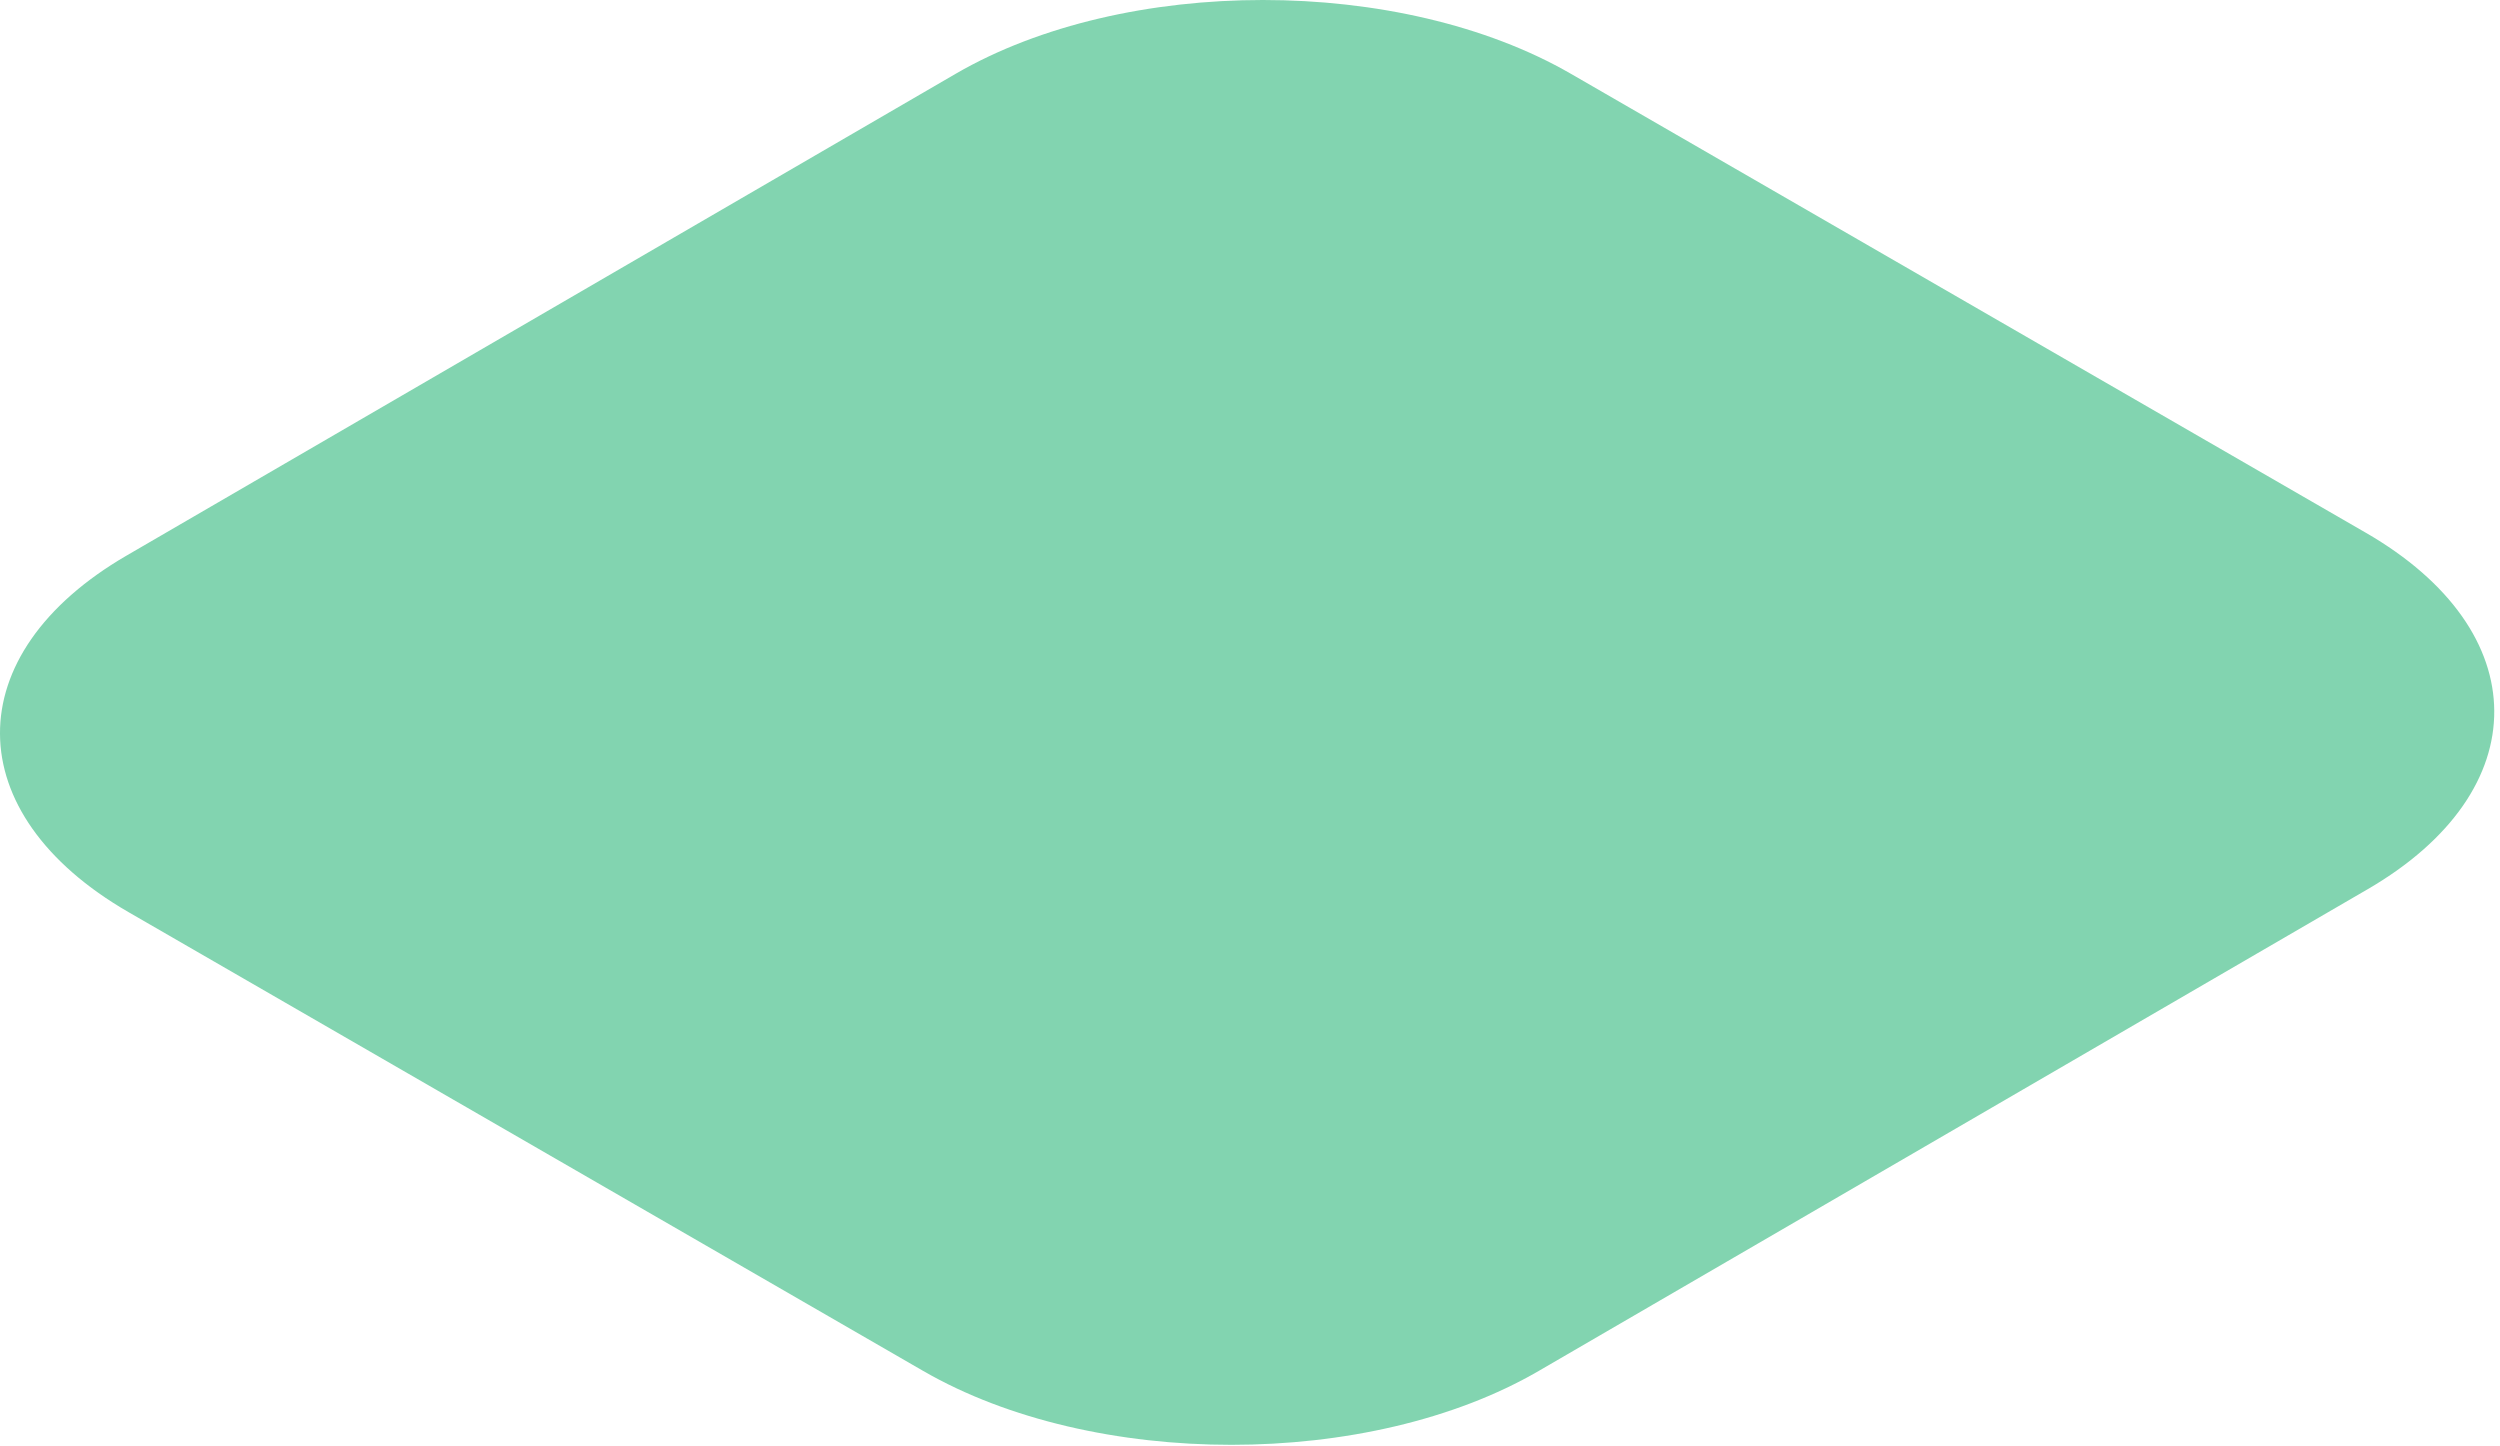 <?xml version="1.0" encoding="utf-8"?>
<svg xmlns="http://www.w3.org/2000/svg" fill="none" height="100%" overflow="visible" preserveAspectRatio="none" style="display: block;" viewBox="0 0 147 85" width="100%">
<g id="Group" opacity="0.49">
<g id="Group_2">
<path d="M139.106 31.323L92.376 4.343C82.356 -1.448 66.146 -1.448 56.186 4.343L7.436 32.672C-2.524 38.462 -2.474 47.843 7.556 53.633L54.286 80.612C64.306 86.403 80.516 86.403 90.476 80.612L139.226 52.282C149.186 46.492 149.136 37.112 139.106 31.323Z" fill="#00A85E" id="Vector"/>
</g>
</g>
</svg>